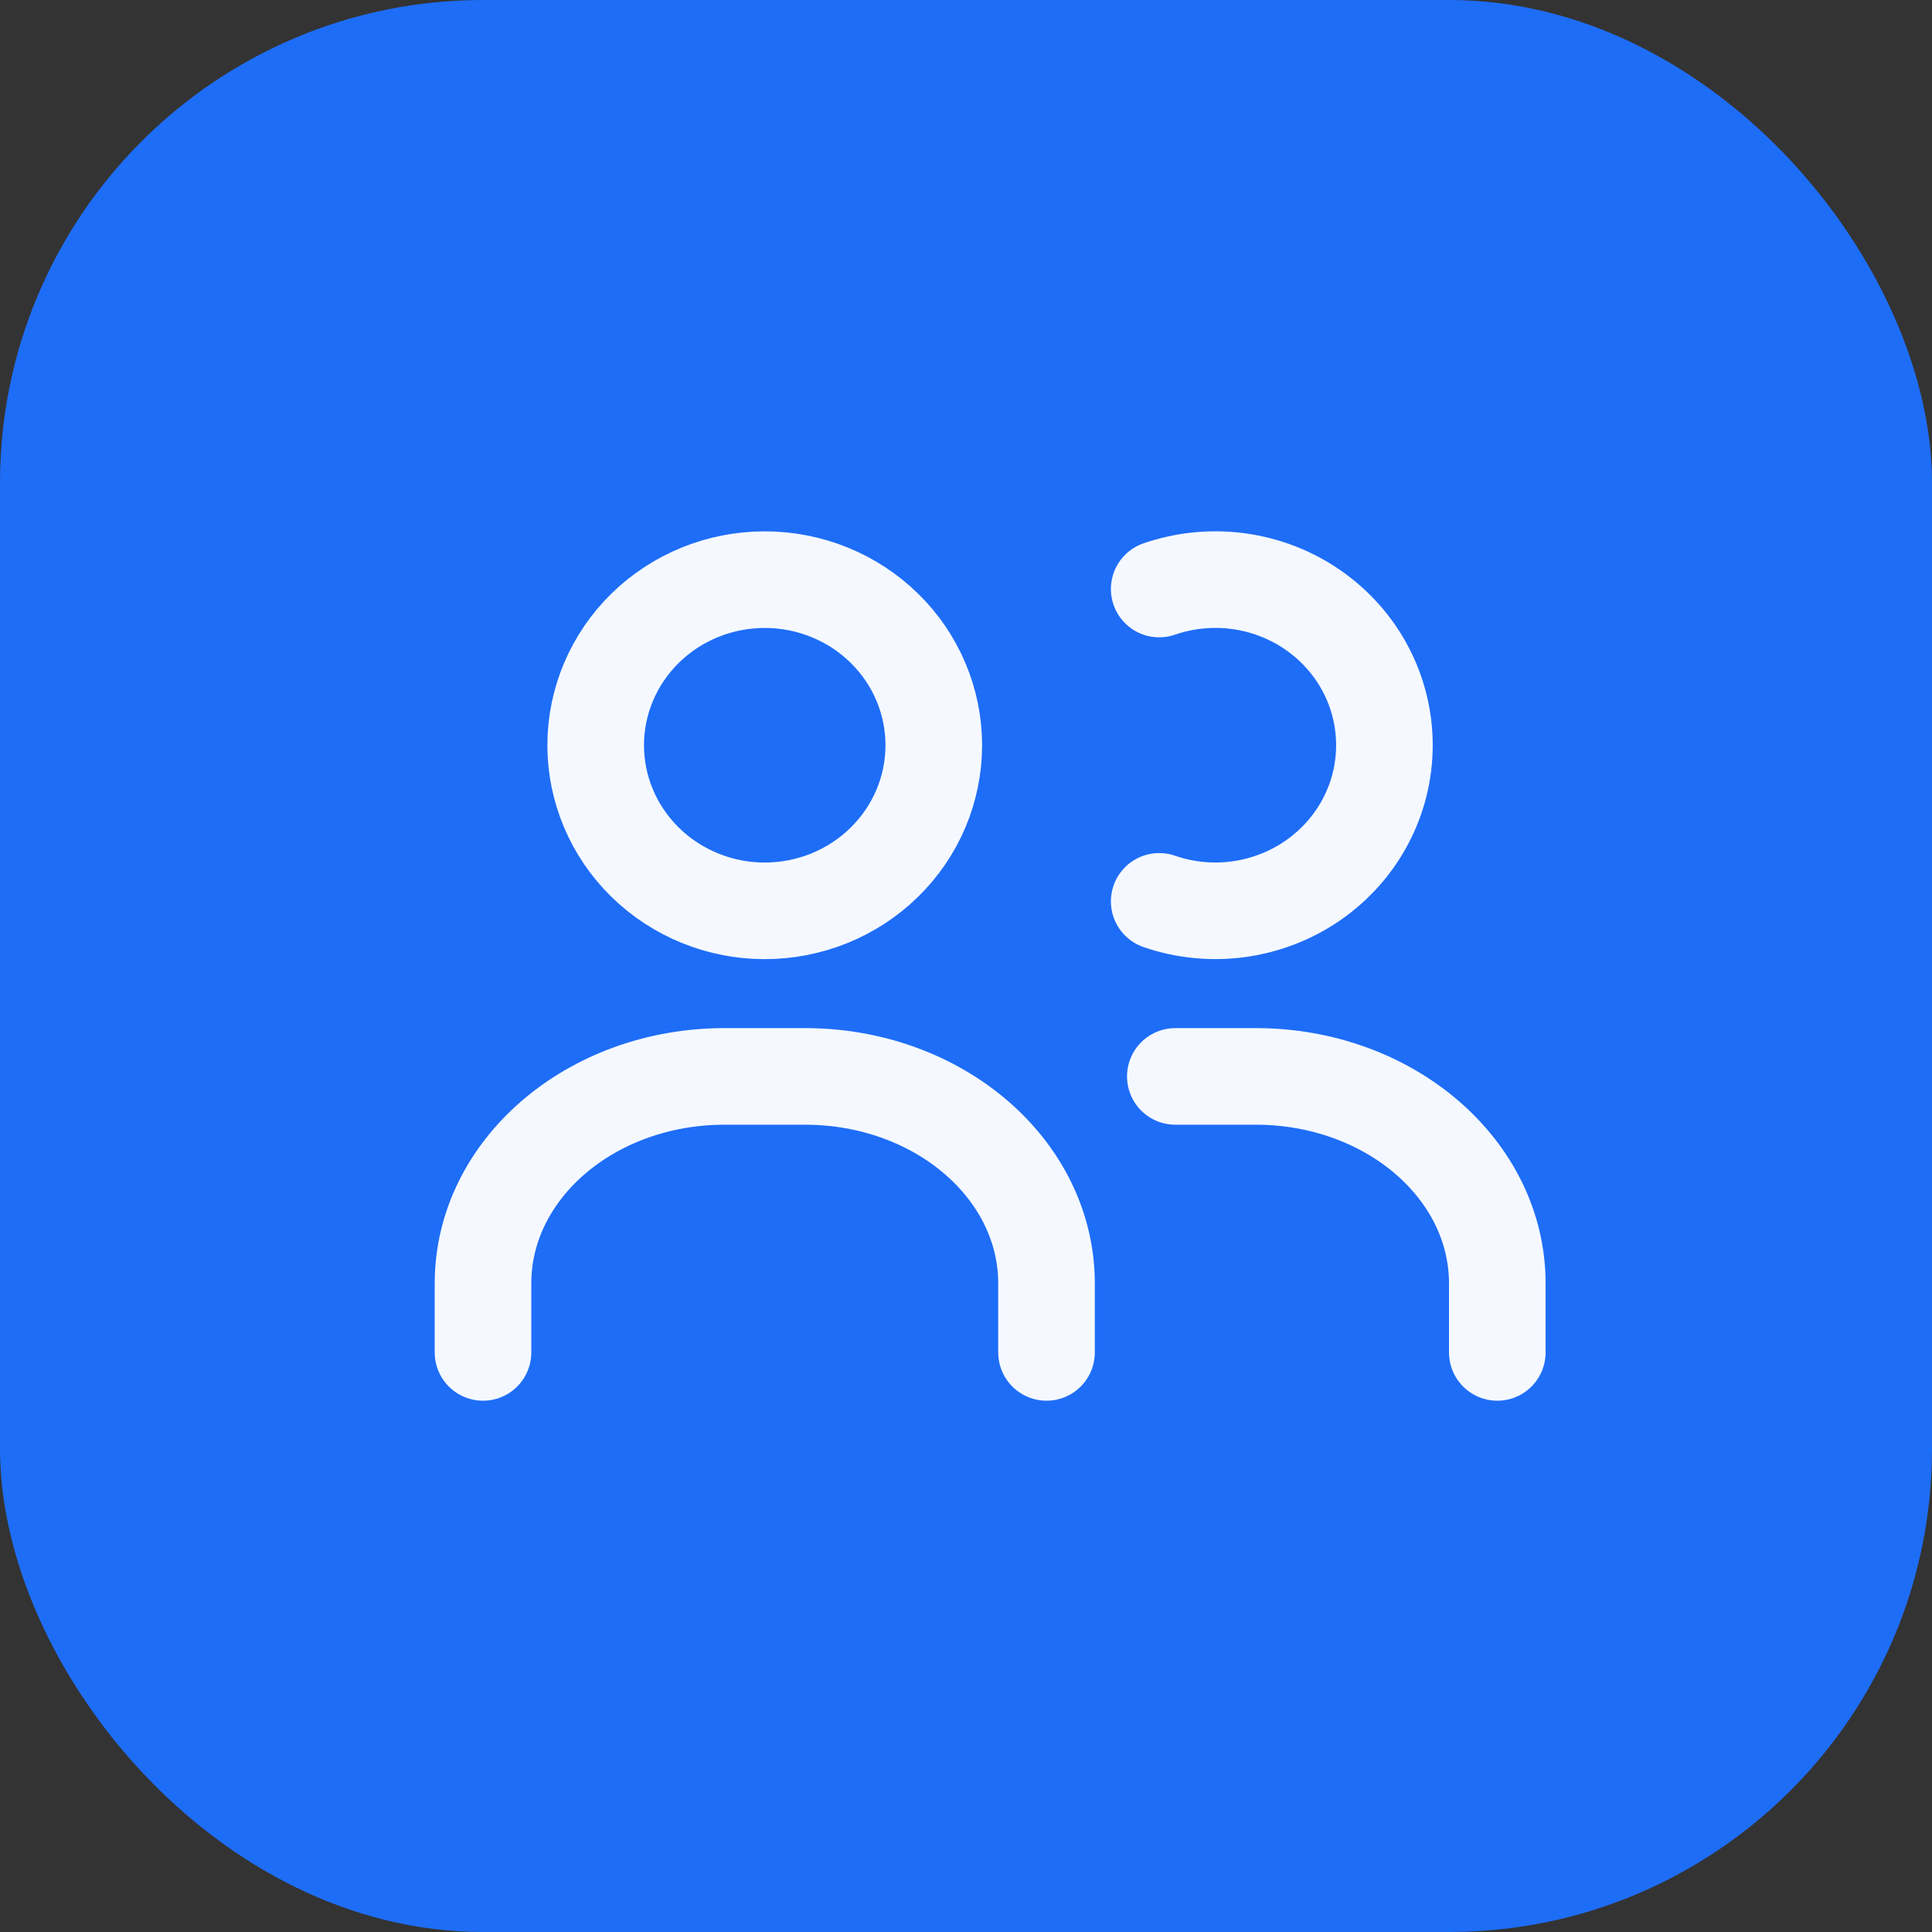 <svg width="40" height="40" viewBox="0 0 40 40" fill="none" xmlns="http://www.w3.org/2000/svg">
<rect x="0" y="0" width="40" height="40" fill="#333333" stroke="none"/>
<rect width="40" height="40" rx="10" fill="#1E6DF7"/>
<path d="M21.667 28V26.572C21.667 24.205 19.428 22.286 16.666 22.286H15C12.239 22.286 10 24.205 10 26.572V28M24.334 22.286H26C28.761 22.286 31 24.205 31 26.572V28M24 12.195C24.528 12.013 25.093 11.957 25.647 12.033C26.201 12.109 26.729 12.313 27.185 12.63C27.642 12.947 28.015 13.366 28.272 13.853C28.529 14.34 28.663 14.88 28.663 15.428C28.663 15.977 28.529 16.517 28.272 17.004C28.015 17.491 27.642 17.91 27.185 18.227C26.729 18.543 26.201 18.748 25.647 18.824C25.093 18.9 24.528 18.844 24 18.662M19.333 15.429C19.333 16.338 18.965 17.21 18.308 17.853C17.652 18.496 16.762 18.858 15.833 18.858C14.905 18.858 14.015 18.496 13.358 17.853C12.702 17.21 12.333 16.338 12.333 15.429C12.333 14.52 12.702 13.648 13.358 13.005C14.015 12.362 14.905 12.001 15.833 12.001C16.762 12.001 17.652 12.362 18.308 13.005C18.965 13.648 19.333 14.52 19.333 15.429Z" stroke="#F5F9FF" stroke-width="2" stroke-linecap="round" stroke-linejoin="round"/>
</svg>
